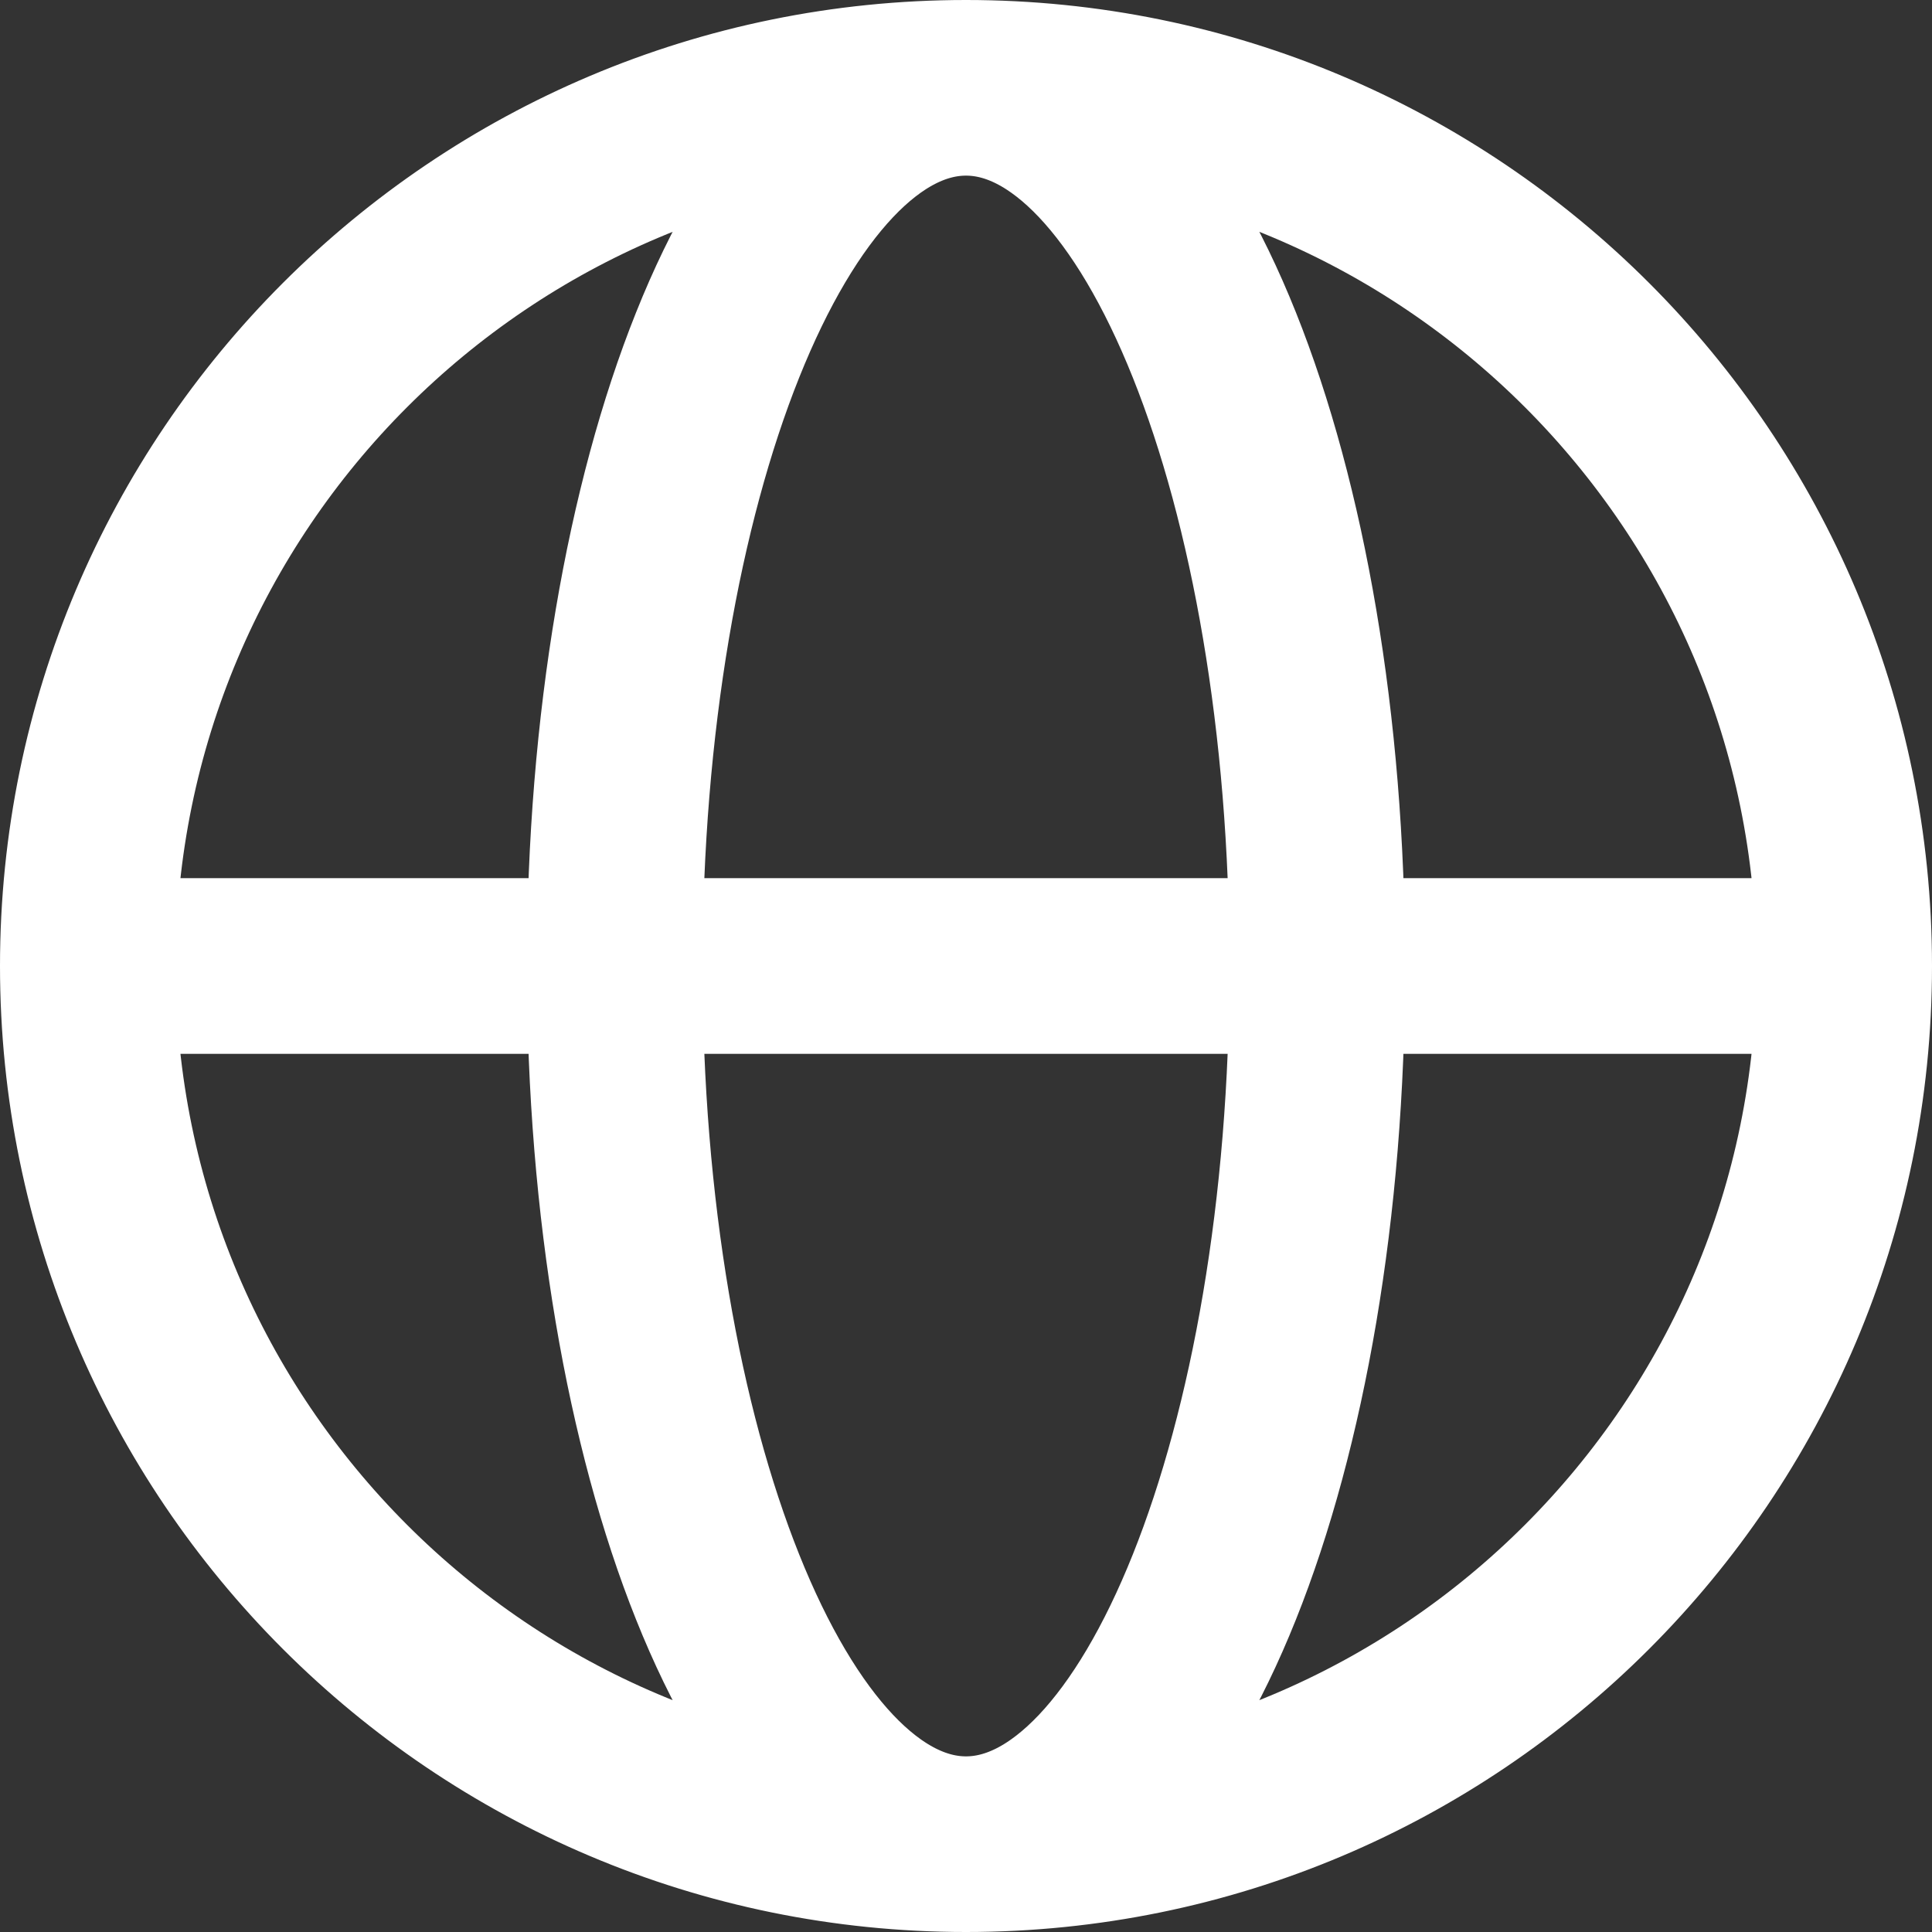 <svg xmlns="http://www.w3.org/2000/svg" width="22" height="22" viewBox="0 0 22 22" fill="none"><rect x="0" y="0" width="22" height="22" fill="#333333" stroke="none"/><path d="M21 11C21 16.523 16.523 21 11 21M21 11C21 5.477 16.523 1 11 1M21 11H1M11 21C5.477 21 1 16.523 1 11M11 21C8.791 21 7 16.523 7 11C7 5.477 8.791 1 11 1M11 21C13.209 21 15 16.523 15 11C15 5.477 13.209 1 11 1M1 11C1 5.477 5.477 1 11 1" stroke="white" stroke-width="2" stroke-linecap="round" stroke-linejoin="round"></path></svg>
